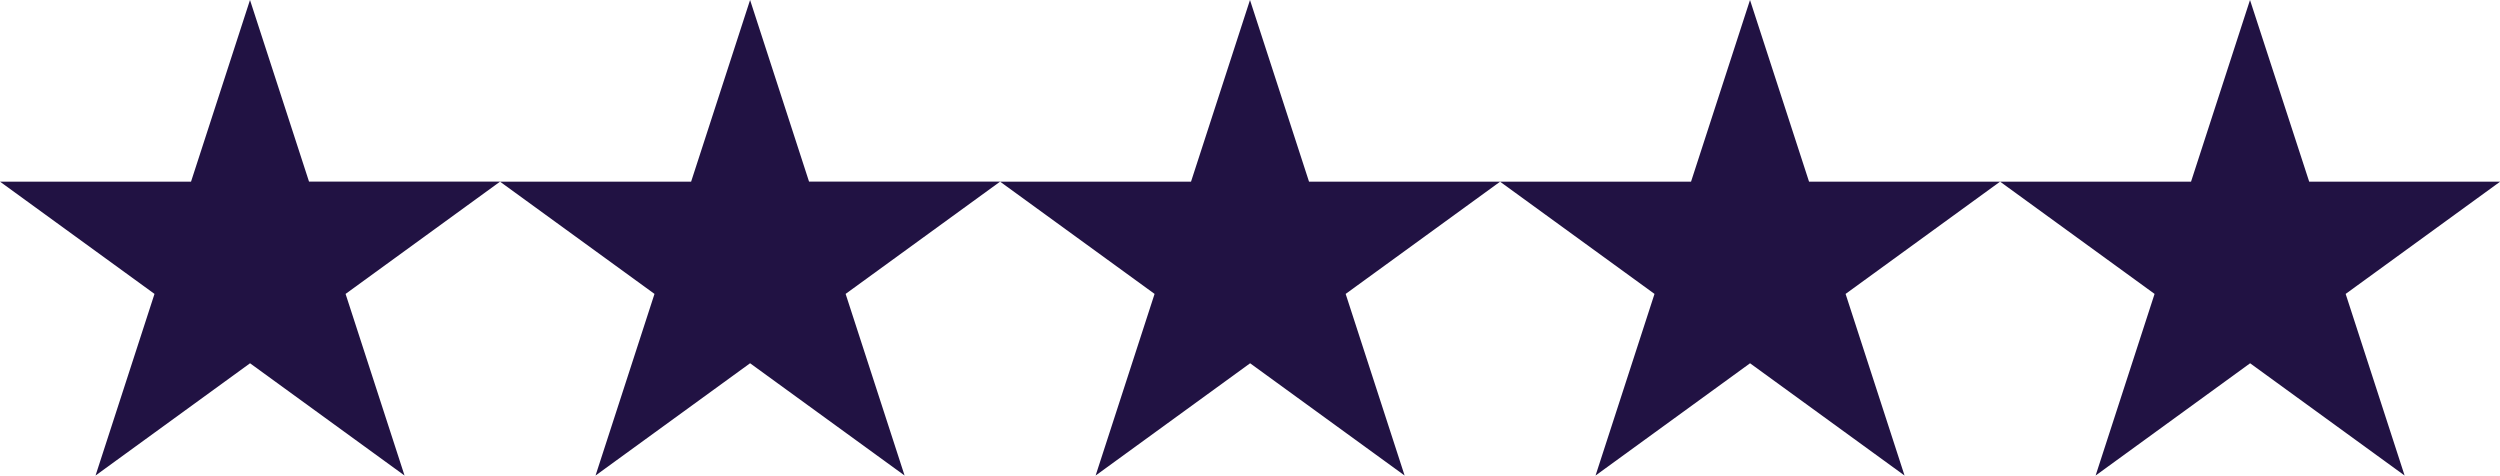 <svg xmlns="http://www.w3.org/2000/svg" width="114.481" height="21.776" viewBox="0 0 114.481 21.776"><g id="Group_16" data-name="Group 16" transform="translate(0 0)"><path id="Path_34" data-name="Path 34" d="M11.448,0l-2.7,8.318H0l7.075,5.141-2.7,8.317,7.075-5.141,7.075,5.141-2.7-8.317L22.9,8.317H14.151Z" fill="#211243"></path><path id="Path_35" data-name="Path 35" d="M40,0l-2.7,8.318H28.548l7.075,5.141-2.7,8.317L40,16.634l7.075,5.141-2.7-8.317,7.075-5.141H42.7Z" transform="translate(-5.652)" fill="#211243"></path><path id="Path_36" data-name="Path 36" d="M68.544,0l-2.7,8.318H57.1l7.075,5.141-2.7,8.317,7.075-5.141,7.075,5.141-2.7-8.317,7.075-5.141H71.247Z" transform="translate(-11.304)" fill="#211243"></path><path id="Path_37" data-name="Path 37" d="M97.092,0l-2.7,8.318H85.644l7.075,5.141-2.7,8.317,7.075-5.141,7.075,5.141-2.7-8.317,7.075-5.141H99.795Z" transform="translate(-16.955)" fill="#211243"></path><path id="Path_38" data-name="Path 38" d="M125.64,0l-2.7,8.318h-8.745l7.075,5.141-2.7,8.317,7.075-5.141,7.075,5.141-2.7-8.317,7.075-5.141h-8.745Z" transform="translate(-22.607)" fill="#211243"></path></g></svg>